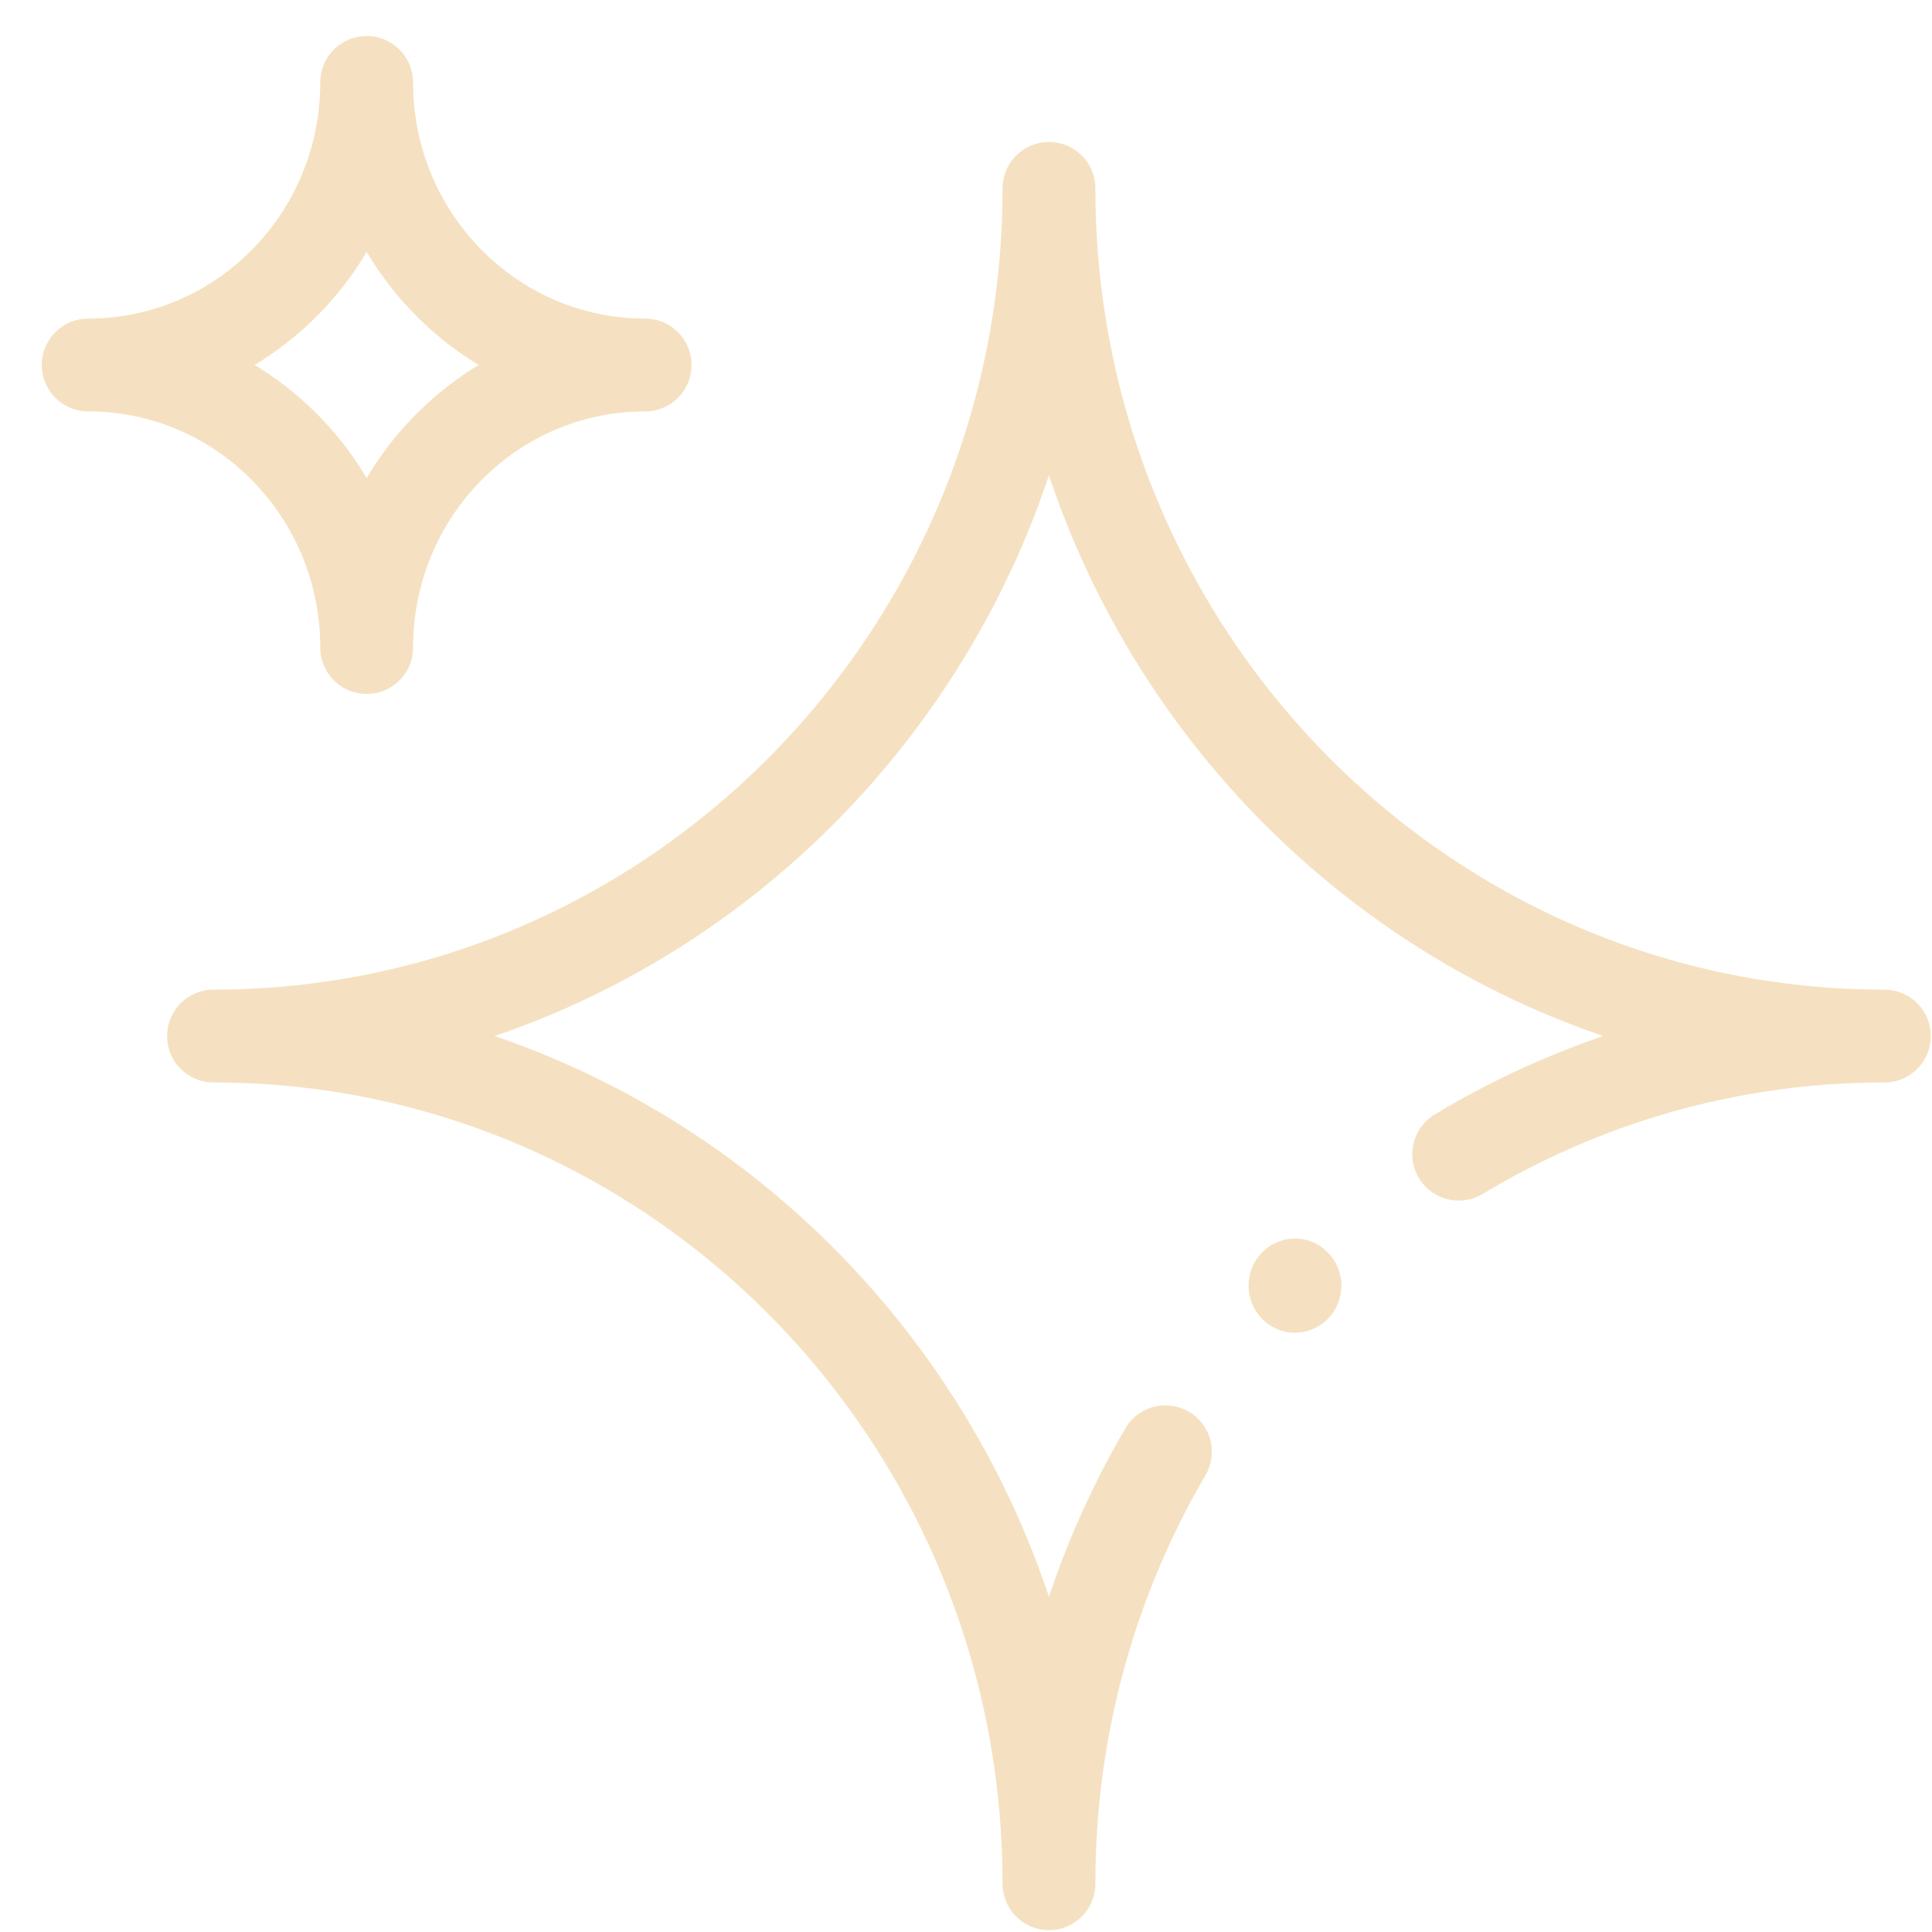 <?xml version="1.0" encoding="UTF-8"?> <svg xmlns="http://www.w3.org/2000/svg" width="555" height="555" viewBox="0 0 555 555" fill="none"><path d="M25.333 104.846C69.52 104.846 105.333 68.509 105.333 23.676C105.333 68.509 141.147 104.846 185.333 104.846C141.147 104.846 105.333 141.183 105.333 186.016C105.333 141.183 69.52 104.846 25.333 104.846Z" stroke="#F5E1C1" stroke-width="26.667" stroke-miterlimit="10" stroke-linecap="round" stroke-linejoin="round"></path><path d="M372 382.852C364.643 382.852 358.667 376.789 358.667 369.324C358.667 361.858 364.643 355.795 372 355.795C379.357 355.795 385.333 361.858 385.333 369.324C385.333 376.789 379.357 382.852 372 382.852Z" fill="#F5E1C1"></path><path d="M334.788 417.048C313.536 453.386 301.333 495.815 301.333 541.133C301.333 406.648 193.88 297.623 61.333 297.623C193.88 297.623 301.333 188.599 301.333 54.113C301.333 188.599 408.786 297.623 541.333 297.623C496.668 297.623 454.852 310.003 419.037 331.566" stroke="#F5E1C1" stroke-width="26.667" stroke-miterlimit="10" stroke-linecap="round" stroke-linejoin="round"></path></svg> 